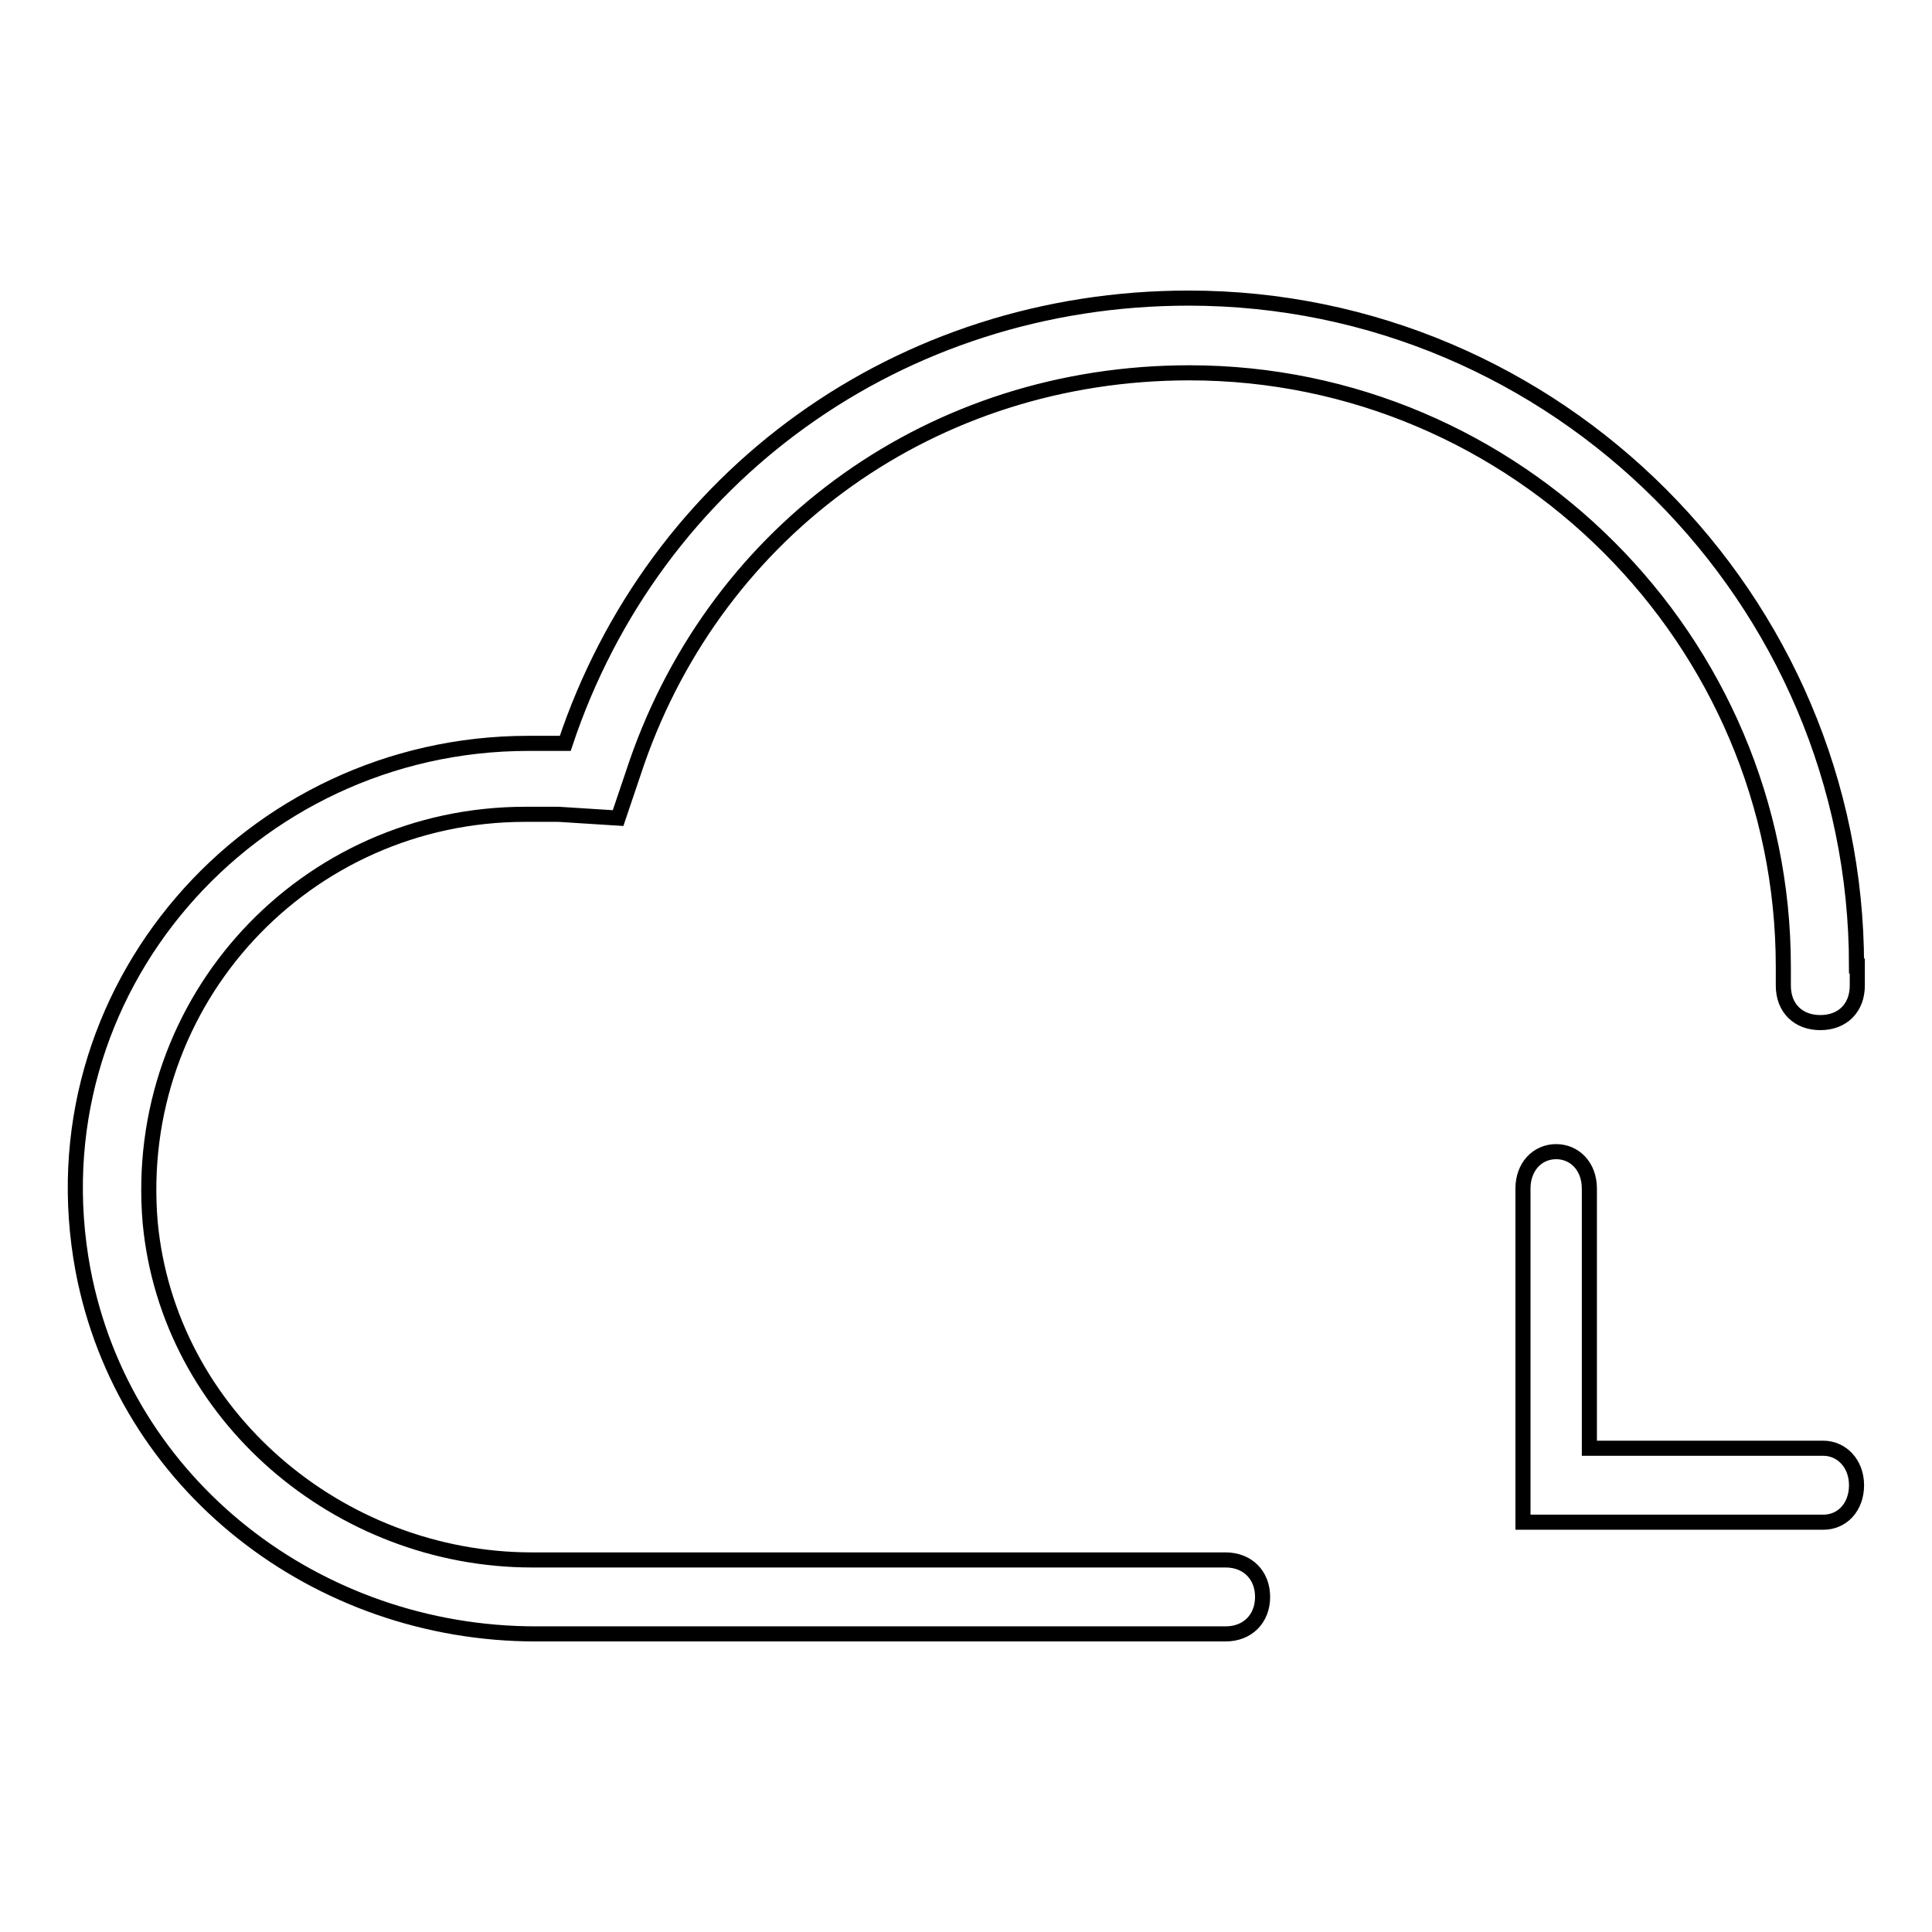 <?xml version="1.0" encoding="utf-8"?>
<!-- Svg Vector Icons : http://www.onlinewebfonts.com/icon -->
<!DOCTYPE svg PUBLIC "-//W3C//DTD SVG 1.1//EN" "http://www.w3.org/Graphics/SVG/1.1/DTD/svg11.dtd">
<svg version="1.1" xmlns="http://www.w3.org/2000/svg" xmlns:xlink="http://www.w3.org/1999/xlink" x="0px" y="0px" viewBox="0 0 256 256" enable-background="new 0 0 256 256" xml:space="preserve">
<g> <path stroke-width="2" fill-opacity="0" stroke="#000000"  d="M241.6,191.9h-31v-34.4c0-3-2-4.9-4.4-4.9c-2.5,0-4.4,2-4.4,4.9v44.2h39.8c2.5,0,4.4-2,4.4-4.9 C246,193.9,244,191.9,241.6,191.9L241.6,191.9z"/> <path stroke-width="2" fill-opacity="0" stroke="#000000"  d="M246,128c0-48.7-39.8-88.5-88.5-88.5c-38.3,0-70.8,23.6-82.6,59H70c-36.9,0-65.9,32.9-59,69.8 c5.4,28.5,31,48.2,60,48.2h91.4c2.9,0,4.9-2,4.9-4.9c0-2.9-2-4.9-4.9-4.9H70.5c-25.6,0-48.2-19.2-50.6-44.7 c-2.5-29.5,20.6-54.1,49.7-54.1h4.4l7.9,0.5l2.5-7.4c10.8-31,39.3-51.6,73.2-51.6c43.3,0,78.7,35.4,78.7,78.7v2.5 c0,3,2,4.9,4.9,4.9c3,0,4.9-2,4.9-4.9V130V128z"/></g>
</svg>